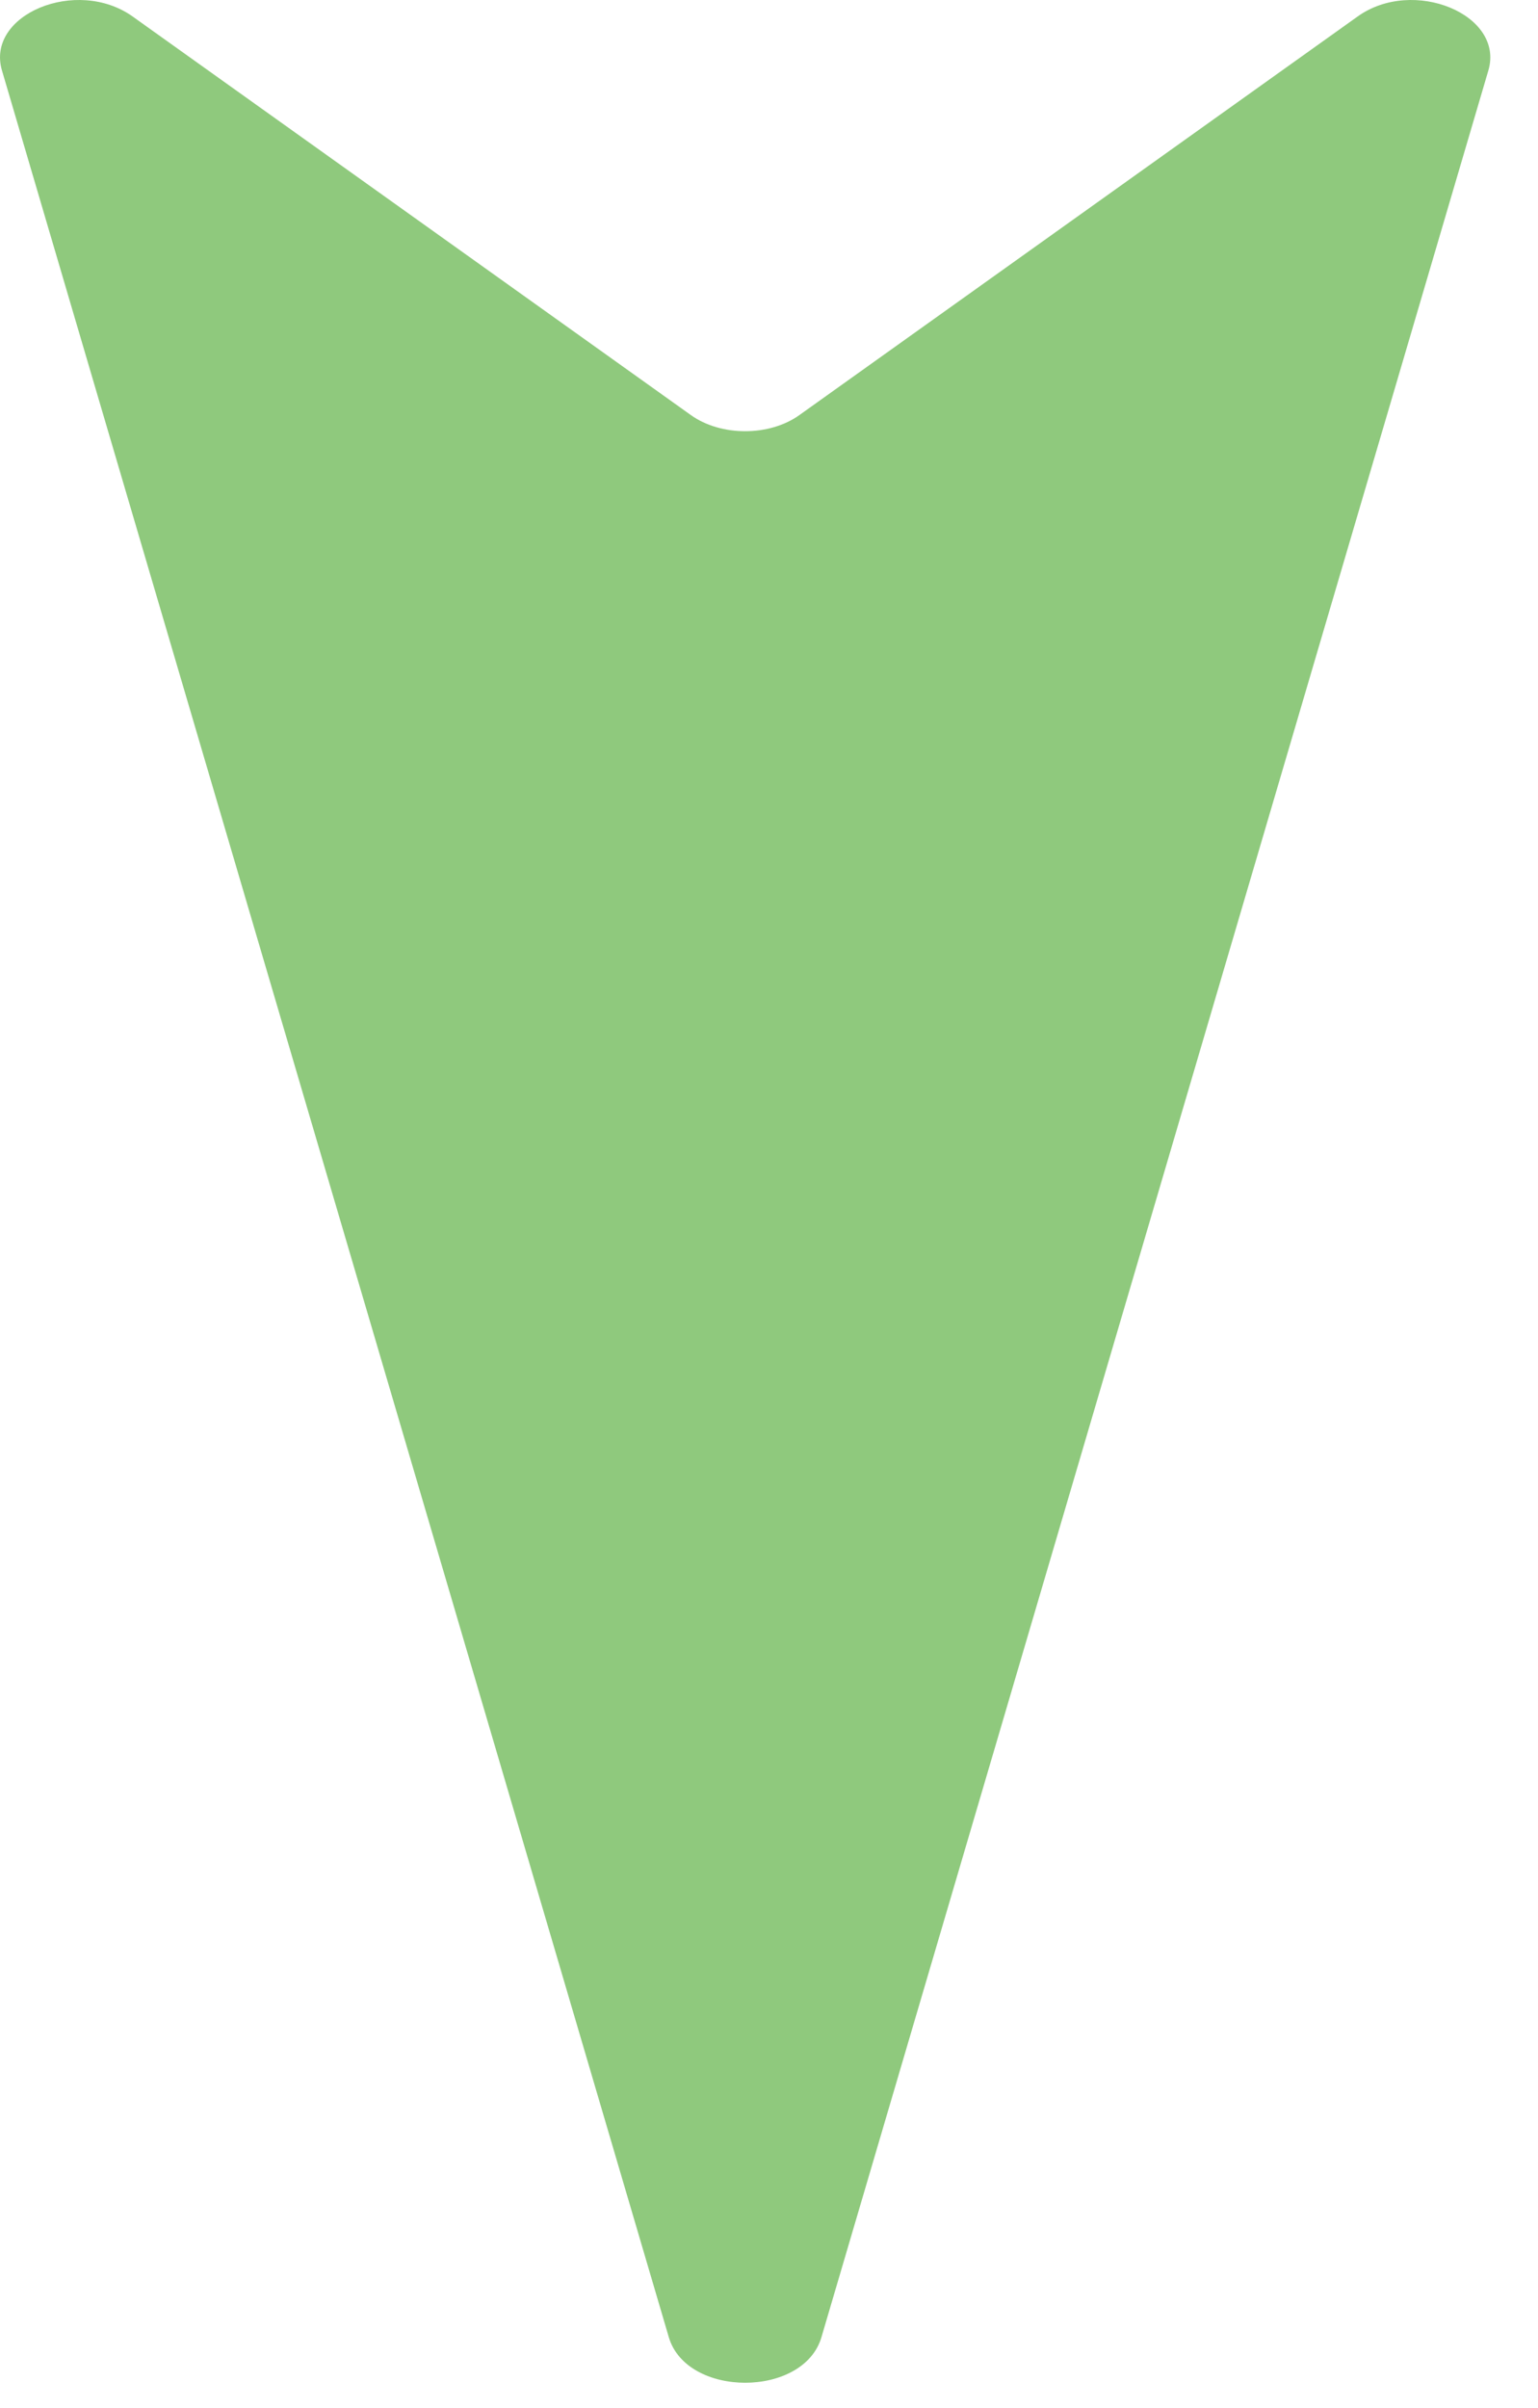 <svg width="23" height="36" viewBox="0 0 23 36" fill="none" xmlns="http://www.w3.org/2000/svg">
<path d="M12.285 34.939L22.257 1.056C22.506 0.217 21.131 -0.349 20.302 0.247L11.955 6.205C11.505 6.527 10.781 6.527 10.331 6.205L1.984 0.247C1.148 -0.349 -0.219 0.217 0.03 1.056L10.001 34.939C10.267 35.85 12.02 35.85 12.285 34.939Z" fill="#8FC97D"/>
</svg>
